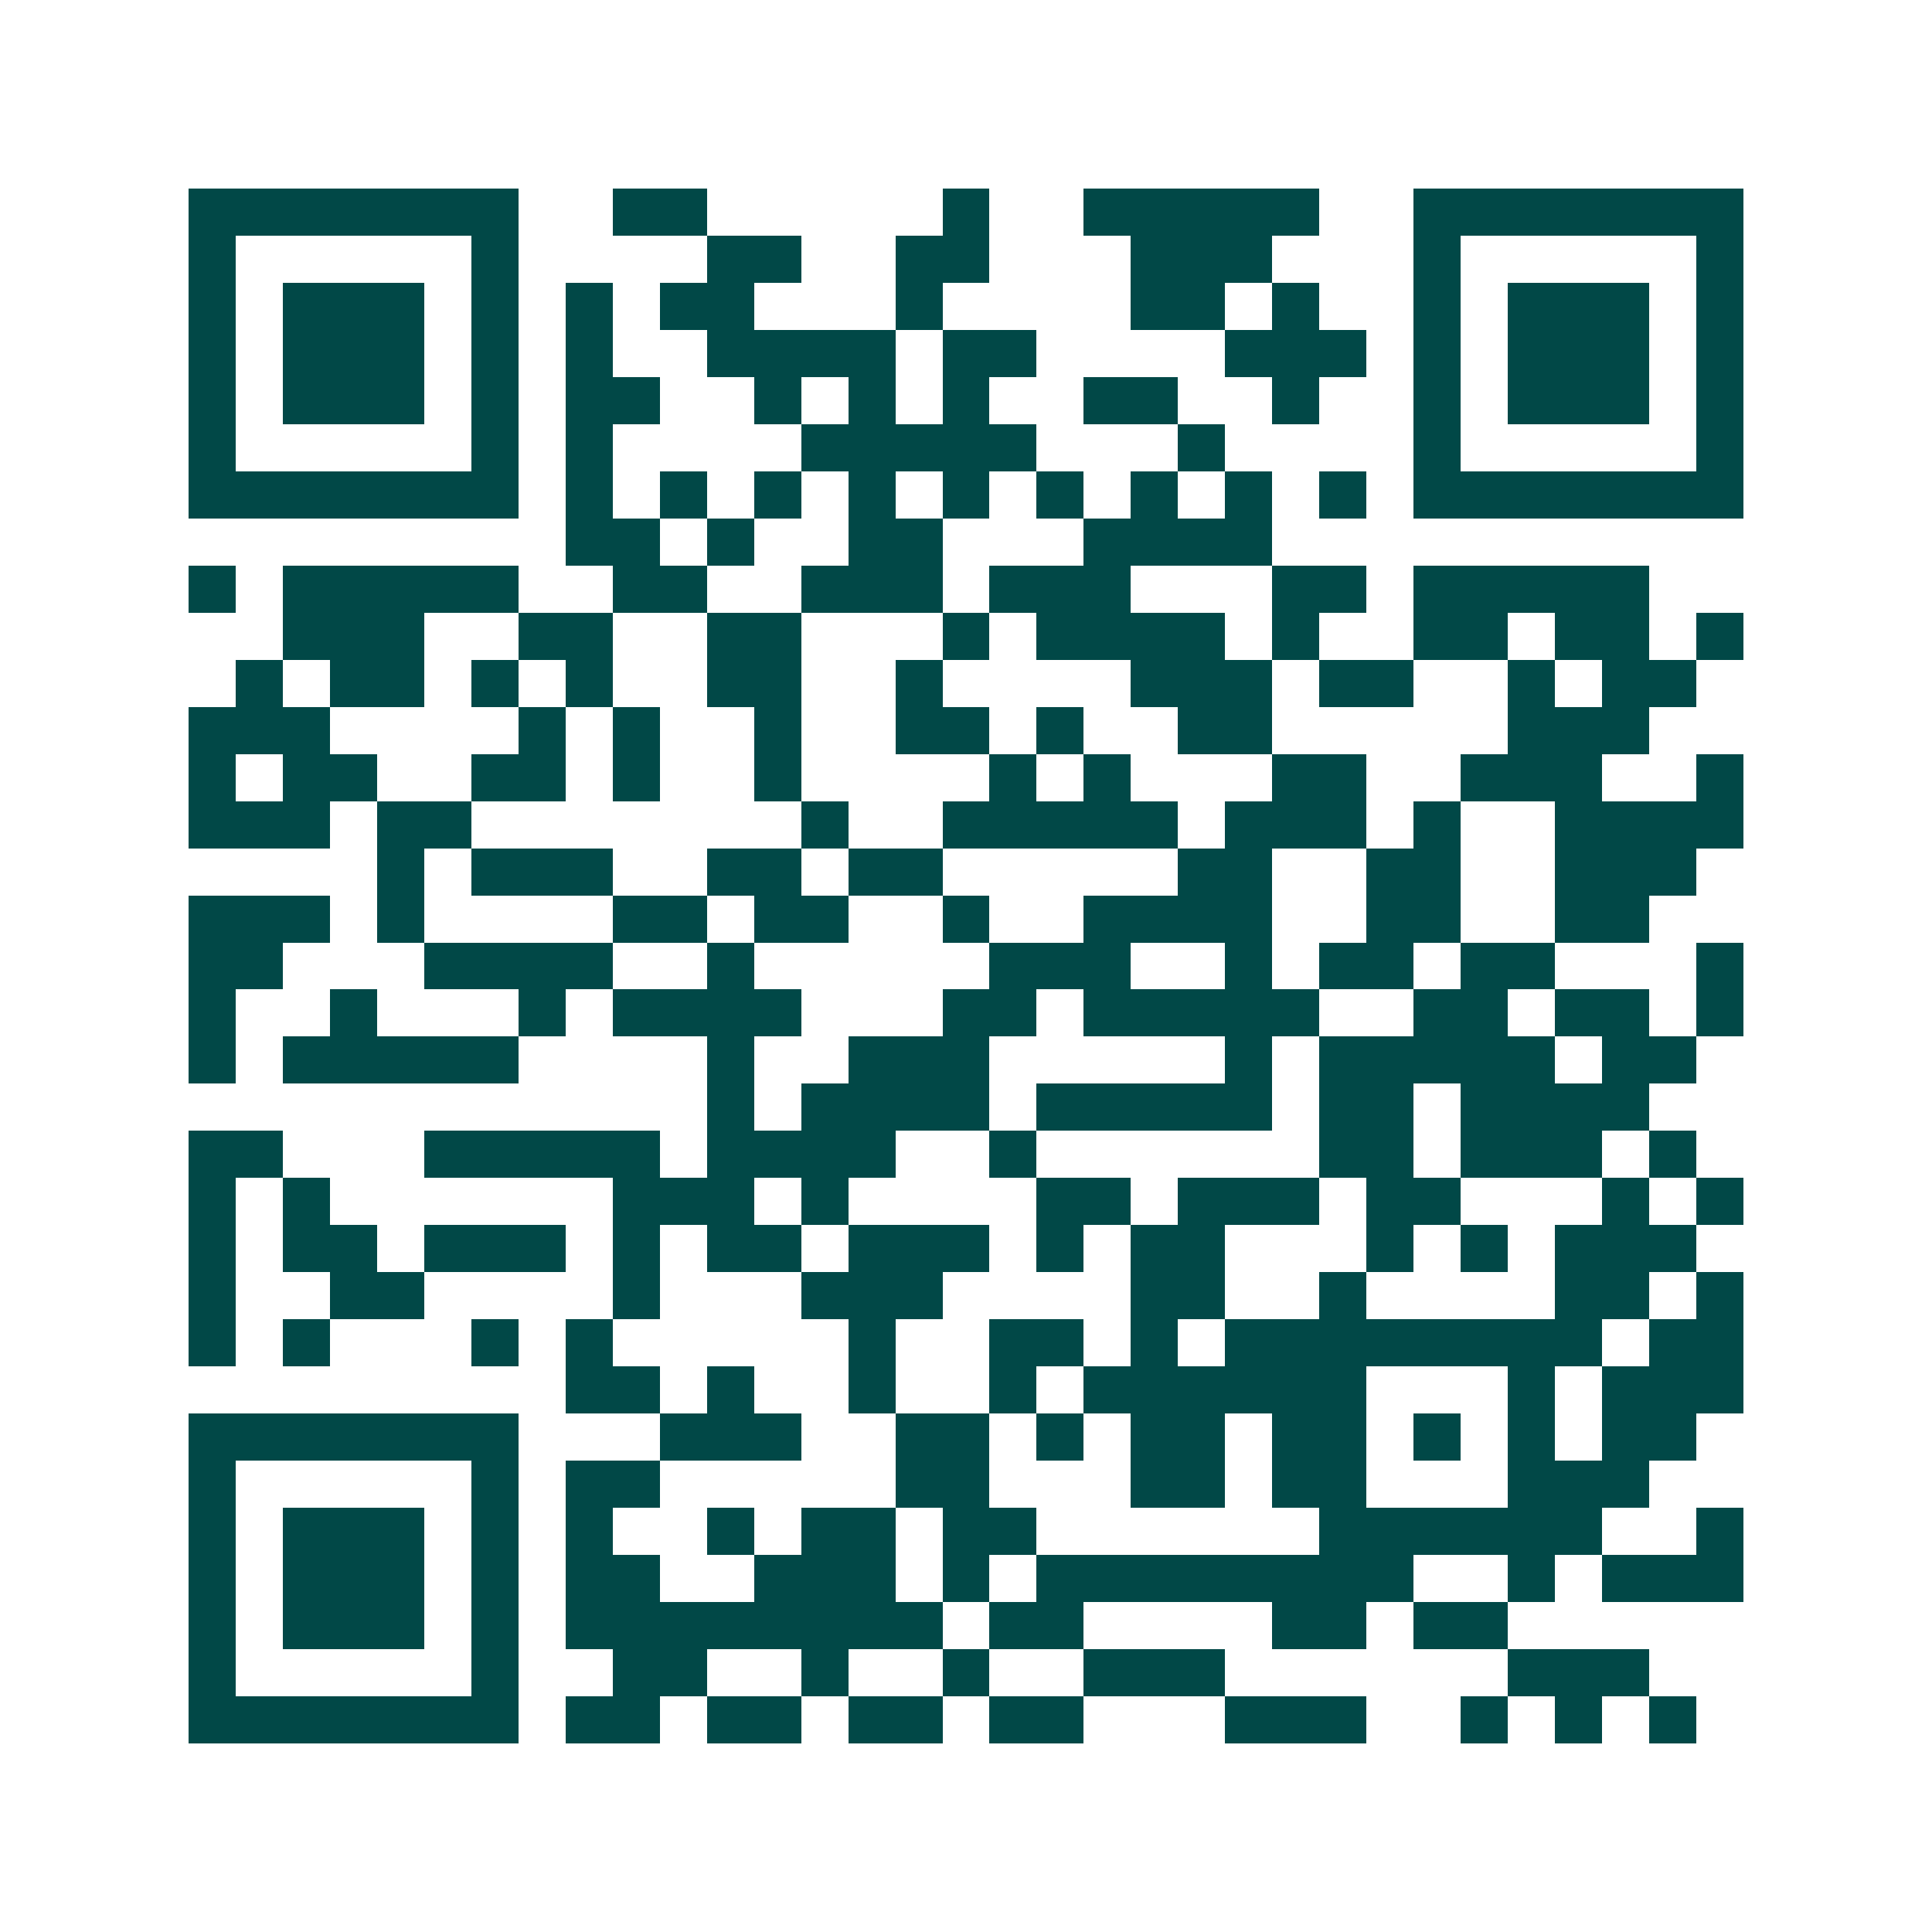 <svg xmlns="http://www.w3.org/2000/svg" width="200" height="200" viewBox="0 0 41 41" shape-rendering="crispEdges"><path fill="#ffffff" d="M0 0h41v41H0z"/><path stroke="#014847" d="M4 4.5h7m2 0h2m5 0h1m2 0h5m2 0h7M4 5.5h1m5 0h1m4 0h2m2 0h2m3 0h3m3 0h1m5 0h1M4 6.5h1m1 0h3m1 0h1m1 0h1m1 0h2m3 0h1m4 0h2m1 0h1m2 0h1m1 0h3m1 0h1M4 7.5h1m1 0h3m1 0h1m1 0h1m2 0h4m1 0h2m4 0h3m1 0h1m1 0h3m1 0h1M4 8.5h1m1 0h3m1 0h1m1 0h2m2 0h1m1 0h1m1 0h1m2 0h2m2 0h1m2 0h1m1 0h3m1 0h1M4 9.5h1m5 0h1m1 0h1m4 0h5m3 0h1m4 0h1m5 0h1M4 10.5h7m1 0h1m1 0h1m1 0h1m1 0h1m1 0h1m1 0h1m1 0h1m1 0h1m1 0h1m1 0h7M12 11.5h2m1 0h1m2 0h2m3 0h4M4 12.5h1m1 0h5m2 0h2m2 0h3m1 0h3m3 0h2m1 0h5M6 13.5h3m2 0h2m2 0h2m3 0h1m1 0h4m1 0h1m2 0h2m1 0h2m1 0h1M5 14.5h1m1 0h2m1 0h1m1 0h1m2 0h2m2 0h1m4 0h3m1 0h2m2 0h1m1 0h2M4 15.5h3m4 0h1m1 0h1m2 0h1m2 0h2m1 0h1m2 0h2m5 0h3M4 16.5h1m1 0h2m2 0h2m1 0h1m2 0h1m4 0h1m1 0h1m3 0h2m2 0h3m2 0h1M4 17.5h3m1 0h2m7 0h1m2 0h5m1 0h3m1 0h1m2 0h4M8 18.5h1m1 0h3m2 0h2m1 0h2m5 0h2m2 0h2m2 0h3M4 19.5h3m1 0h1m4 0h2m1 0h2m2 0h1m2 0h4m2 0h2m2 0h2M4 20.5h2m3 0h4m2 0h1m5 0h3m2 0h1m1 0h2m1 0h2m3 0h1M4 21.5h1m2 0h1m3 0h1m1 0h4m3 0h2m1 0h5m2 0h2m1 0h2m1 0h1M4 22.5h1m1 0h5m4 0h1m2 0h3m5 0h1m1 0h5m1 0h2M15 23.5h1m1 0h4m1 0h5m1 0h2m1 0h4M4 24.5h2m3 0h5m1 0h4m2 0h1m6 0h2m1 0h3m1 0h1M4 25.5h1m1 0h1m6 0h3m1 0h1m4 0h2m1 0h3m1 0h2m3 0h1m1 0h1M4 26.5h1m1 0h2m1 0h3m1 0h1m1 0h2m1 0h3m1 0h1m1 0h2m3 0h1m1 0h1m1 0h3M4 27.5h1m2 0h2m4 0h1m3 0h3m4 0h2m2 0h1m4 0h2m1 0h1M4 28.5h1m1 0h1m3 0h1m1 0h1m5 0h1m2 0h2m1 0h1m1 0h8m1 0h2M12 29.5h2m1 0h1m2 0h1m2 0h1m1 0h6m3 0h1m1 0h3M4 30.5h7m3 0h3m2 0h2m1 0h1m1 0h2m1 0h2m1 0h1m1 0h1m1 0h2M4 31.5h1m5 0h1m1 0h2m5 0h2m3 0h2m1 0h2m3 0h3M4 32.5h1m1 0h3m1 0h1m1 0h1m2 0h1m1 0h2m1 0h2m6 0h6m2 0h1M4 33.5h1m1 0h3m1 0h1m1 0h2m2 0h3m1 0h1m1 0h8m2 0h1m1 0h3M4 34.5h1m1 0h3m1 0h1m1 0h8m1 0h2m4 0h2m1 0h2M4 35.5h1m5 0h1m2 0h2m2 0h1m2 0h1m2 0h3m6 0h3M4 36.5h7m1 0h2m1 0h2m1 0h2m1 0h2m3 0h3m2 0h1m1 0h1m1 0h1"/></svg>
